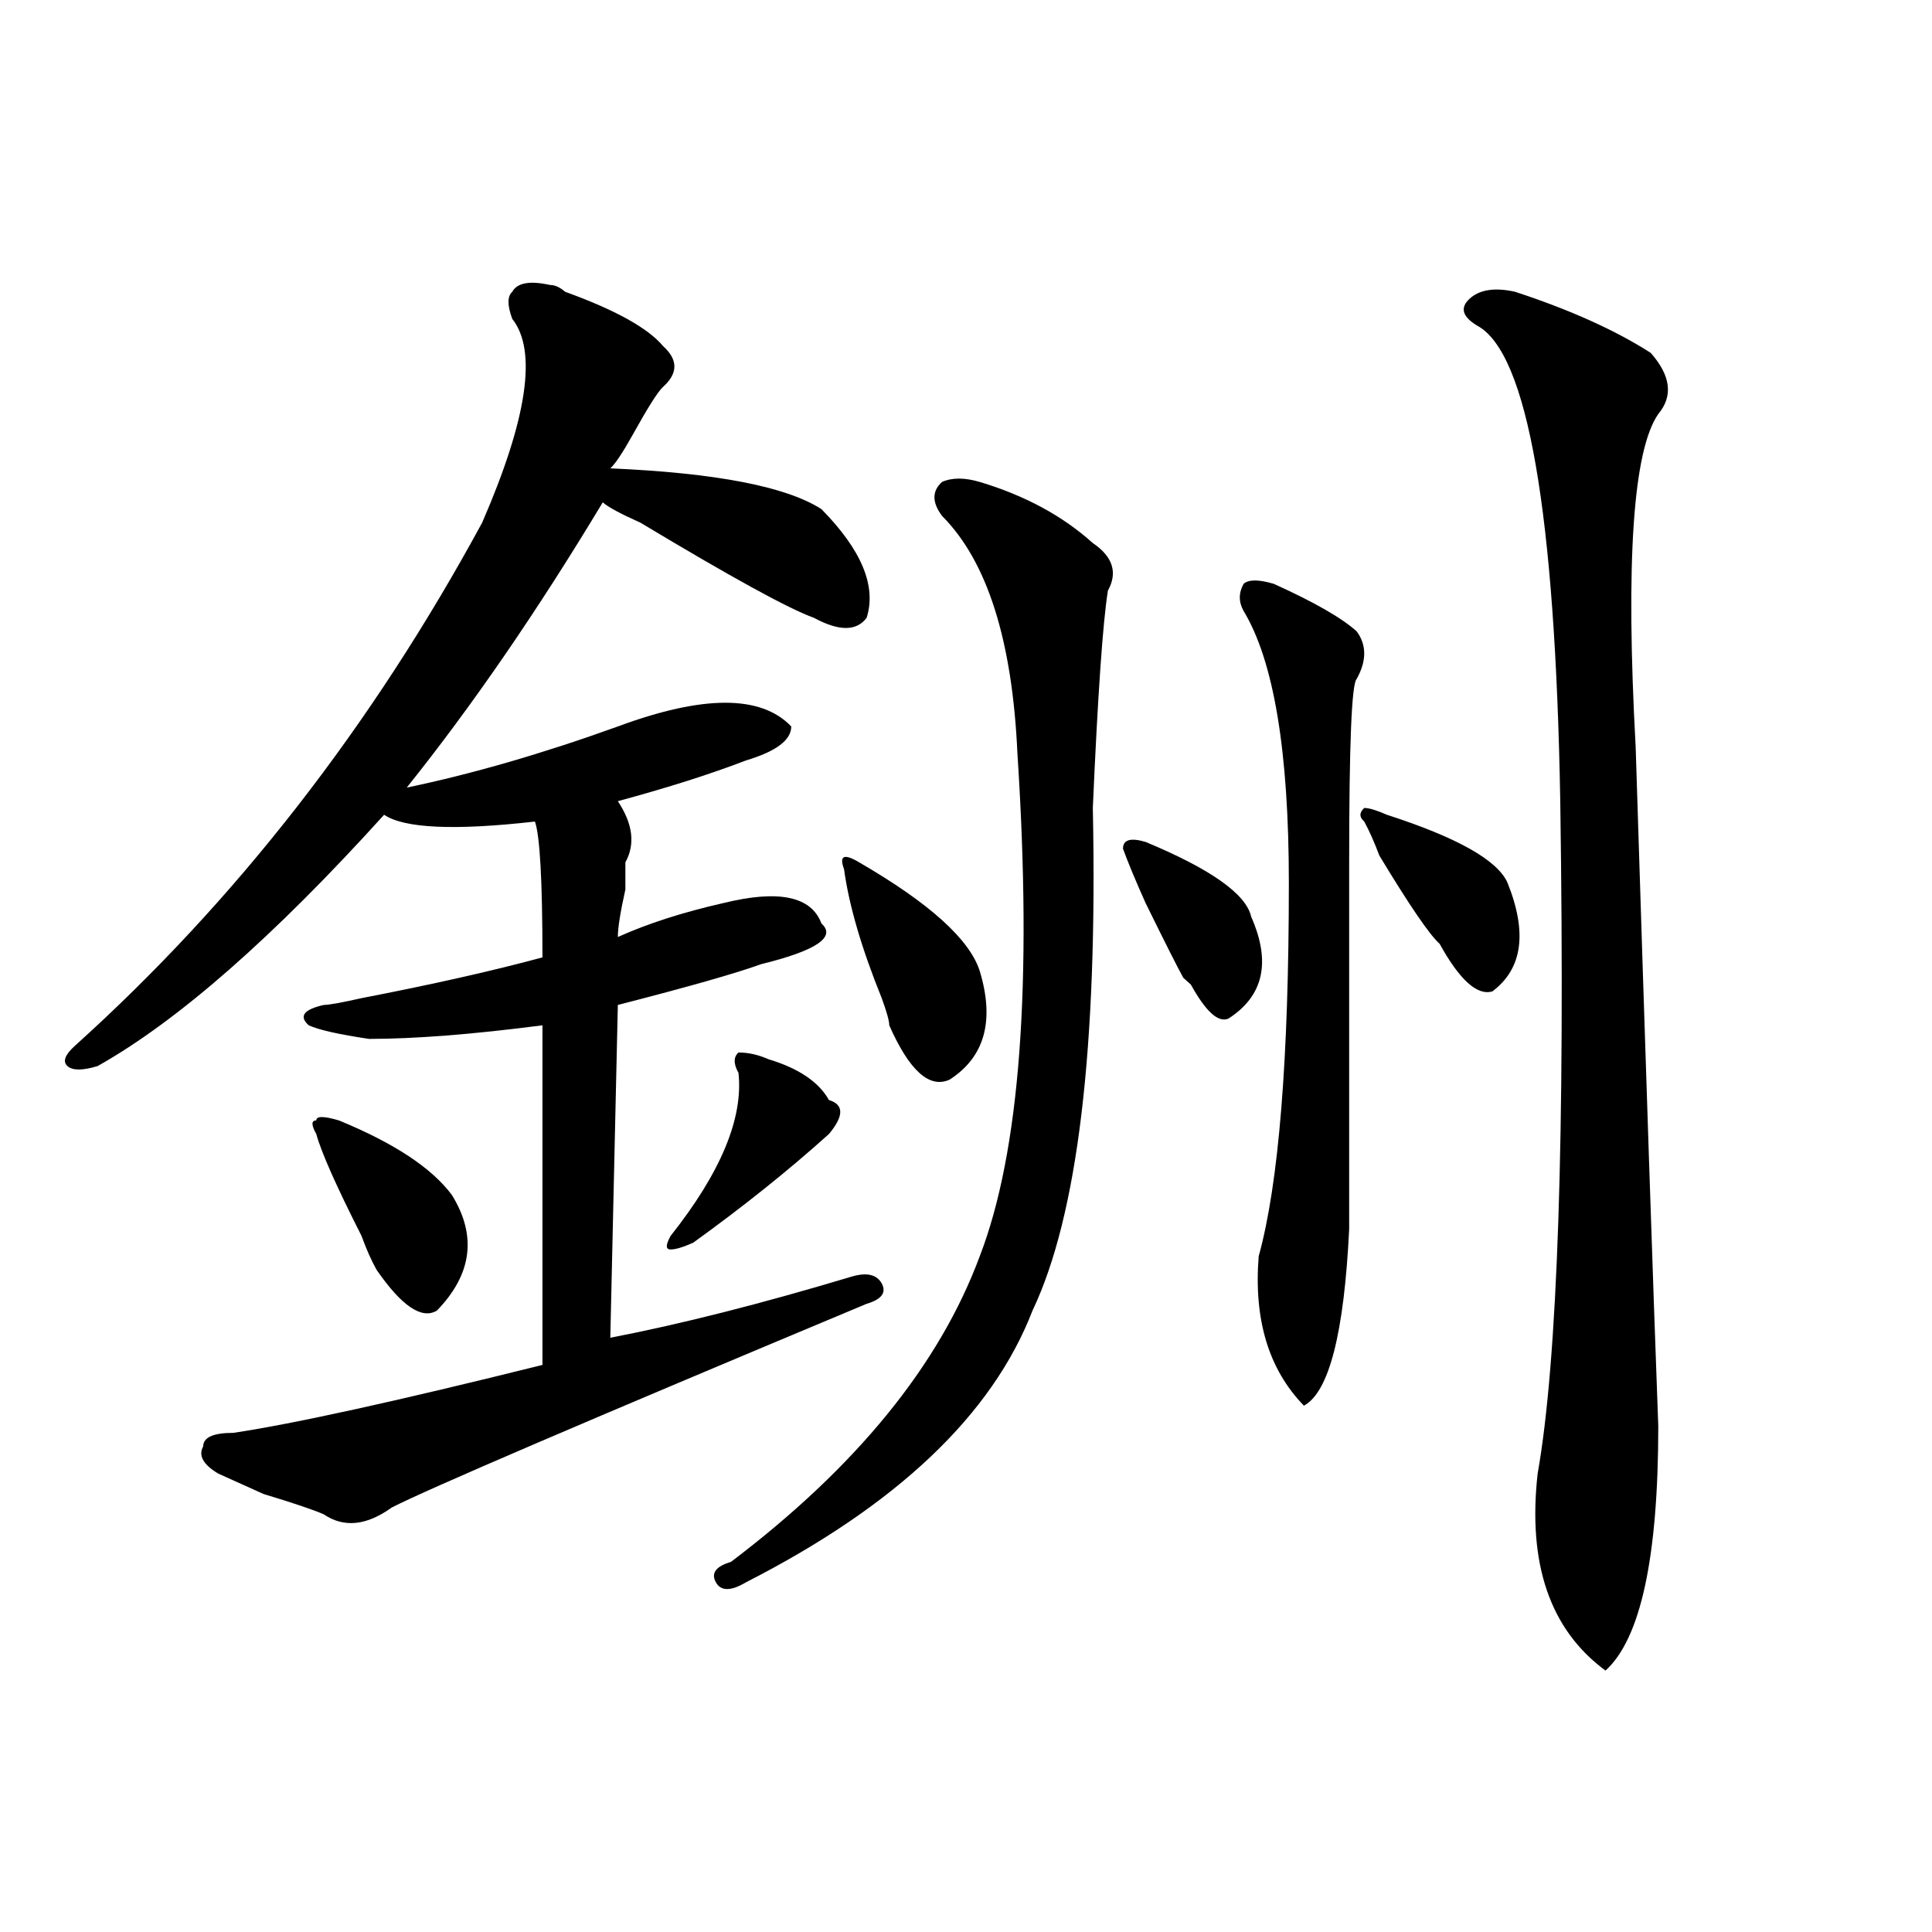 <?xml version="1.0" encoding="utf-8"?>
<!-- Generator: Adobe Illustrator 16.0.0, SVG Export Plug-In . SVG Version: 6.00 Build 0)  -->
<!DOCTYPE svg PUBLIC "-//W3C//DTD SVG 1.1//EN" "http://www.w3.org/Graphics/SVG/1.1/DTD/svg11.dtd">
<svg version="1.1" id="图层_1" xmlns="http://www.w3.org/2000/svg" xmlns:xlink="http://www.w3.org/1999/xlink" x="0px" y="0px"
	 width="1000px" height="1000px" viewBox="0 0 1000 1000" enable-background="new 0 0 1000 1000" xml:space="preserve">
<path d="M284.676,147.5c2.561,0,5.183,1.208,7.805,3.516c25.975,9.394,42.926,18.786,50.73,28.125
	c7.805,7.031,7.805,14.063,0,21.094c-2.622,2.362-7.805,10.547-15.609,24.609c-5.244,9.394-9.146,15.271-11.707,17.578
	c54.633,2.362,91.034,9.394,109.266,21.094c20.792,21.094,28.597,39.88,23.414,56.25c-5.244,7.031-14.329,7.031-27.316,0
	c-13.049-4.669-42.926-21.094-89.754-49.219c-10.427-4.669-16.951-8.185-19.512-10.547
	c-33.841,56.25-67.682,105.469-101.461,147.656c33.779-7.031,70.242-17.578,109.266-31.641c44.206-16.37,74.145-16.37,89.754,0
	c0,7.031-7.805,12.909-23.414,17.578c-18.231,7.031-40.365,14.063-66.34,21.094c7.805,11.755,9.085,22.302,3.902,31.641
	c0,2.362,0,7.031,0,14.063c-2.622,11.755-3.902,19.94-3.902,24.609c15.609-7.031,33.779-12.854,54.633-17.578
	c28.597-7.031,45.486-3.516,50.73,10.547c7.805,7.031-2.622,14.063-31.219,21.094c-13.049,4.724-37.743,11.755-74.145,21.094
	l-3.902,172.266c36.401-7.031,78.047-17.578,124.875-31.641c7.805-2.308,12.987-1.153,15.609,3.516
	c2.561,4.724,0,8.239-7.805,10.547c-145.729,60.974-227.678,96.13-245.848,105.469c-13.049,9.394-24.756,10.547-35.121,3.516
	c-5.244-2.308-15.609-5.823-31.219-10.547c-10.427-4.669-18.231-8.185-23.414-10.547c-7.805-4.669-10.427-9.339-7.805-14.063
	c0-4.669,5.183-7.031,15.609-7.031c31.219-4.669,84.51-16.37,159.996-35.156V530.703c-36.463,4.724-66.34,7.031-89.754,7.031
	c-15.609-2.308-26.036-4.669-31.219-7.031c-5.244-4.669-2.622-8.185,7.805-10.547c2.561,0,9.085-1.153,19.512-3.516
	c36.401-7.031,67.62-14.063,93.656-21.094c0-39.825-1.342-63.281-3.902-70.313c-41.646,4.724-67.682,3.516-78.047-3.516
	C141.569,485,92.119,528.396,50.535,551.797c-7.805,2.362-13.049,2.362-15.609,0c-2.622-2.308-1.342-5.823,3.902-10.547
	c83.229-74.981,153.472-165.234,210.727-270.703c23.414-53.888,28.597-89.044,15.609-105.469c-2.622-7.031-2.622-11.7,0-14.063
	C267.725,146.347,274.249,145.192,284.676,147.5z M175.41,579.922c28.597,11.755,48.108,24.609,58.535,38.672
	c12.987,21.094,10.365,41.034-7.805,59.766c-7.805,4.724-18.231-2.308-31.219-21.094c-2.622-4.669-5.244-10.547-7.805-17.578
	c-13.049-25.763-20.854-43.341-23.414-52.734c-2.622-4.669-2.622-7.031,0-7.031C163.703,577.614,167.605,577.614,175.41,579.922z
	 M397.844,548.281c15.609,4.724,25.975,11.755,31.219,21.094c7.805,2.362,7.805,8.239,0,17.578
	c-20.854,18.786-44.268,37.519-70.242,56.25c-5.244,2.362-9.146,3.516-11.707,3.516c-2.622,0-2.622-2.308,0-7.031
	c25.975-32.794,37.682-60.919,35.121-84.375c-2.622-4.669-2.622-8.185,0-10.547C387.417,544.766,392.6,545.974,397.844,548.281z
	 M507.109,249.453c23.414,7.031,42.926,17.578,58.535,31.641c10.365,7.031,12.987,15.271,7.805,24.609
	c-2.622,16.425-5.244,53.942-7.805,112.5c2.561,124.255-7.805,210.938-31.219,260.156c-20.854,53.942-70.242,100.8-148.289,140.625
	c-7.805,4.669-13.049,4.669-15.609,0c-2.622-4.725,0-8.24,7.805-10.547c64.998-49.219,107.924-101.953,128.777-158.203
	c20.792-53.888,27.316-140.625,19.512-260.156c-2.622-58.558-15.609-99.591-39.023-123.047c-5.244-7.031-5.244-12.854,0-17.578
	C492.78,247.146,499.305,247.146,507.109,249.453z M444.672,446.328c36.401,21.094,57.193,39.88,62.438,56.25
	c7.805,25.817,2.561,44.55-15.609,56.25c-10.427,4.724-20.854-4.669-31.219-28.125c0-2.308-1.342-7.031-3.902-14.063
	c-10.427-25.763-16.951-48.011-19.512-66.797C434.245,442.813,436.867,441.659,444.672,446.328z M592.961,435.781
	c33.779,14.063,52.011,26.972,54.633,38.672c10.365,23.456,6.463,41.034-11.707,52.734c-5.244,2.362-11.707-3.516-19.512-17.578
	l-3.902-3.516c-2.622-4.669-9.146-17.578-19.512-38.672c-5.244-11.7-9.146-21.094-11.707-28.125
	C581.254,434.628,585.156,433.474,592.961,435.781z M659.301,302.188c20.792,9.394,35.121,17.578,42.926,24.609
	c5.183,7.031,5.183,15.271,0,24.609c-2.622,2.362-3.902,34.003-3.902,94.922c0,63.281,0,126.563,0,189.844
	c-2.622,53.942-10.427,84.375-23.414,91.406c-18.231-18.731-26.036-44.495-23.414-77.344
	c10.365-37.464,15.609-101.953,15.609-193.359c0-67.95-7.805-114.808-23.414-140.625c-2.622-4.669-2.622-9.339,0-14.063
	C646.252,299.88,651.496,299.88,659.301,302.188z M717.836,421.719c36.401,11.755,57.193,23.456,62.438,35.156
	c10.365,25.817,7.805,44.55-7.805,56.25c-7.805,2.362-16.951-5.823-27.316-24.609c-5.244-4.669-15.609-19.886-31.219-45.703
	c-2.622-7.031-5.244-12.854-7.805-17.578c-2.622-2.308-2.622-4.669,0-7.031C708.689,418.203,712.592,419.411,717.836,421.719z
	 M784.176,151.016c28.597,9.394,52.011,19.94,70.242,31.641c10.365,11.755,11.707,22.302,3.902,31.641
	c-13.049,18.786-16.951,76.19-11.707,172.266c5.183,164.081,9.085,281.25,11.707,351.563c0,68.005-9.146,110.138-27.316,126.563
	c-28.658-21.094-40.365-55.097-35.121-101.953c10.365-58.558,14.268-174.573,11.707-348.047
	c-2.622-149.964-16.951-232.031-42.926-246.094c-7.805-4.669-9.146-9.339-3.902-14.063
	C765.944,149.862,773.749,148.708,784.176,151.016z"/>
</svg>
